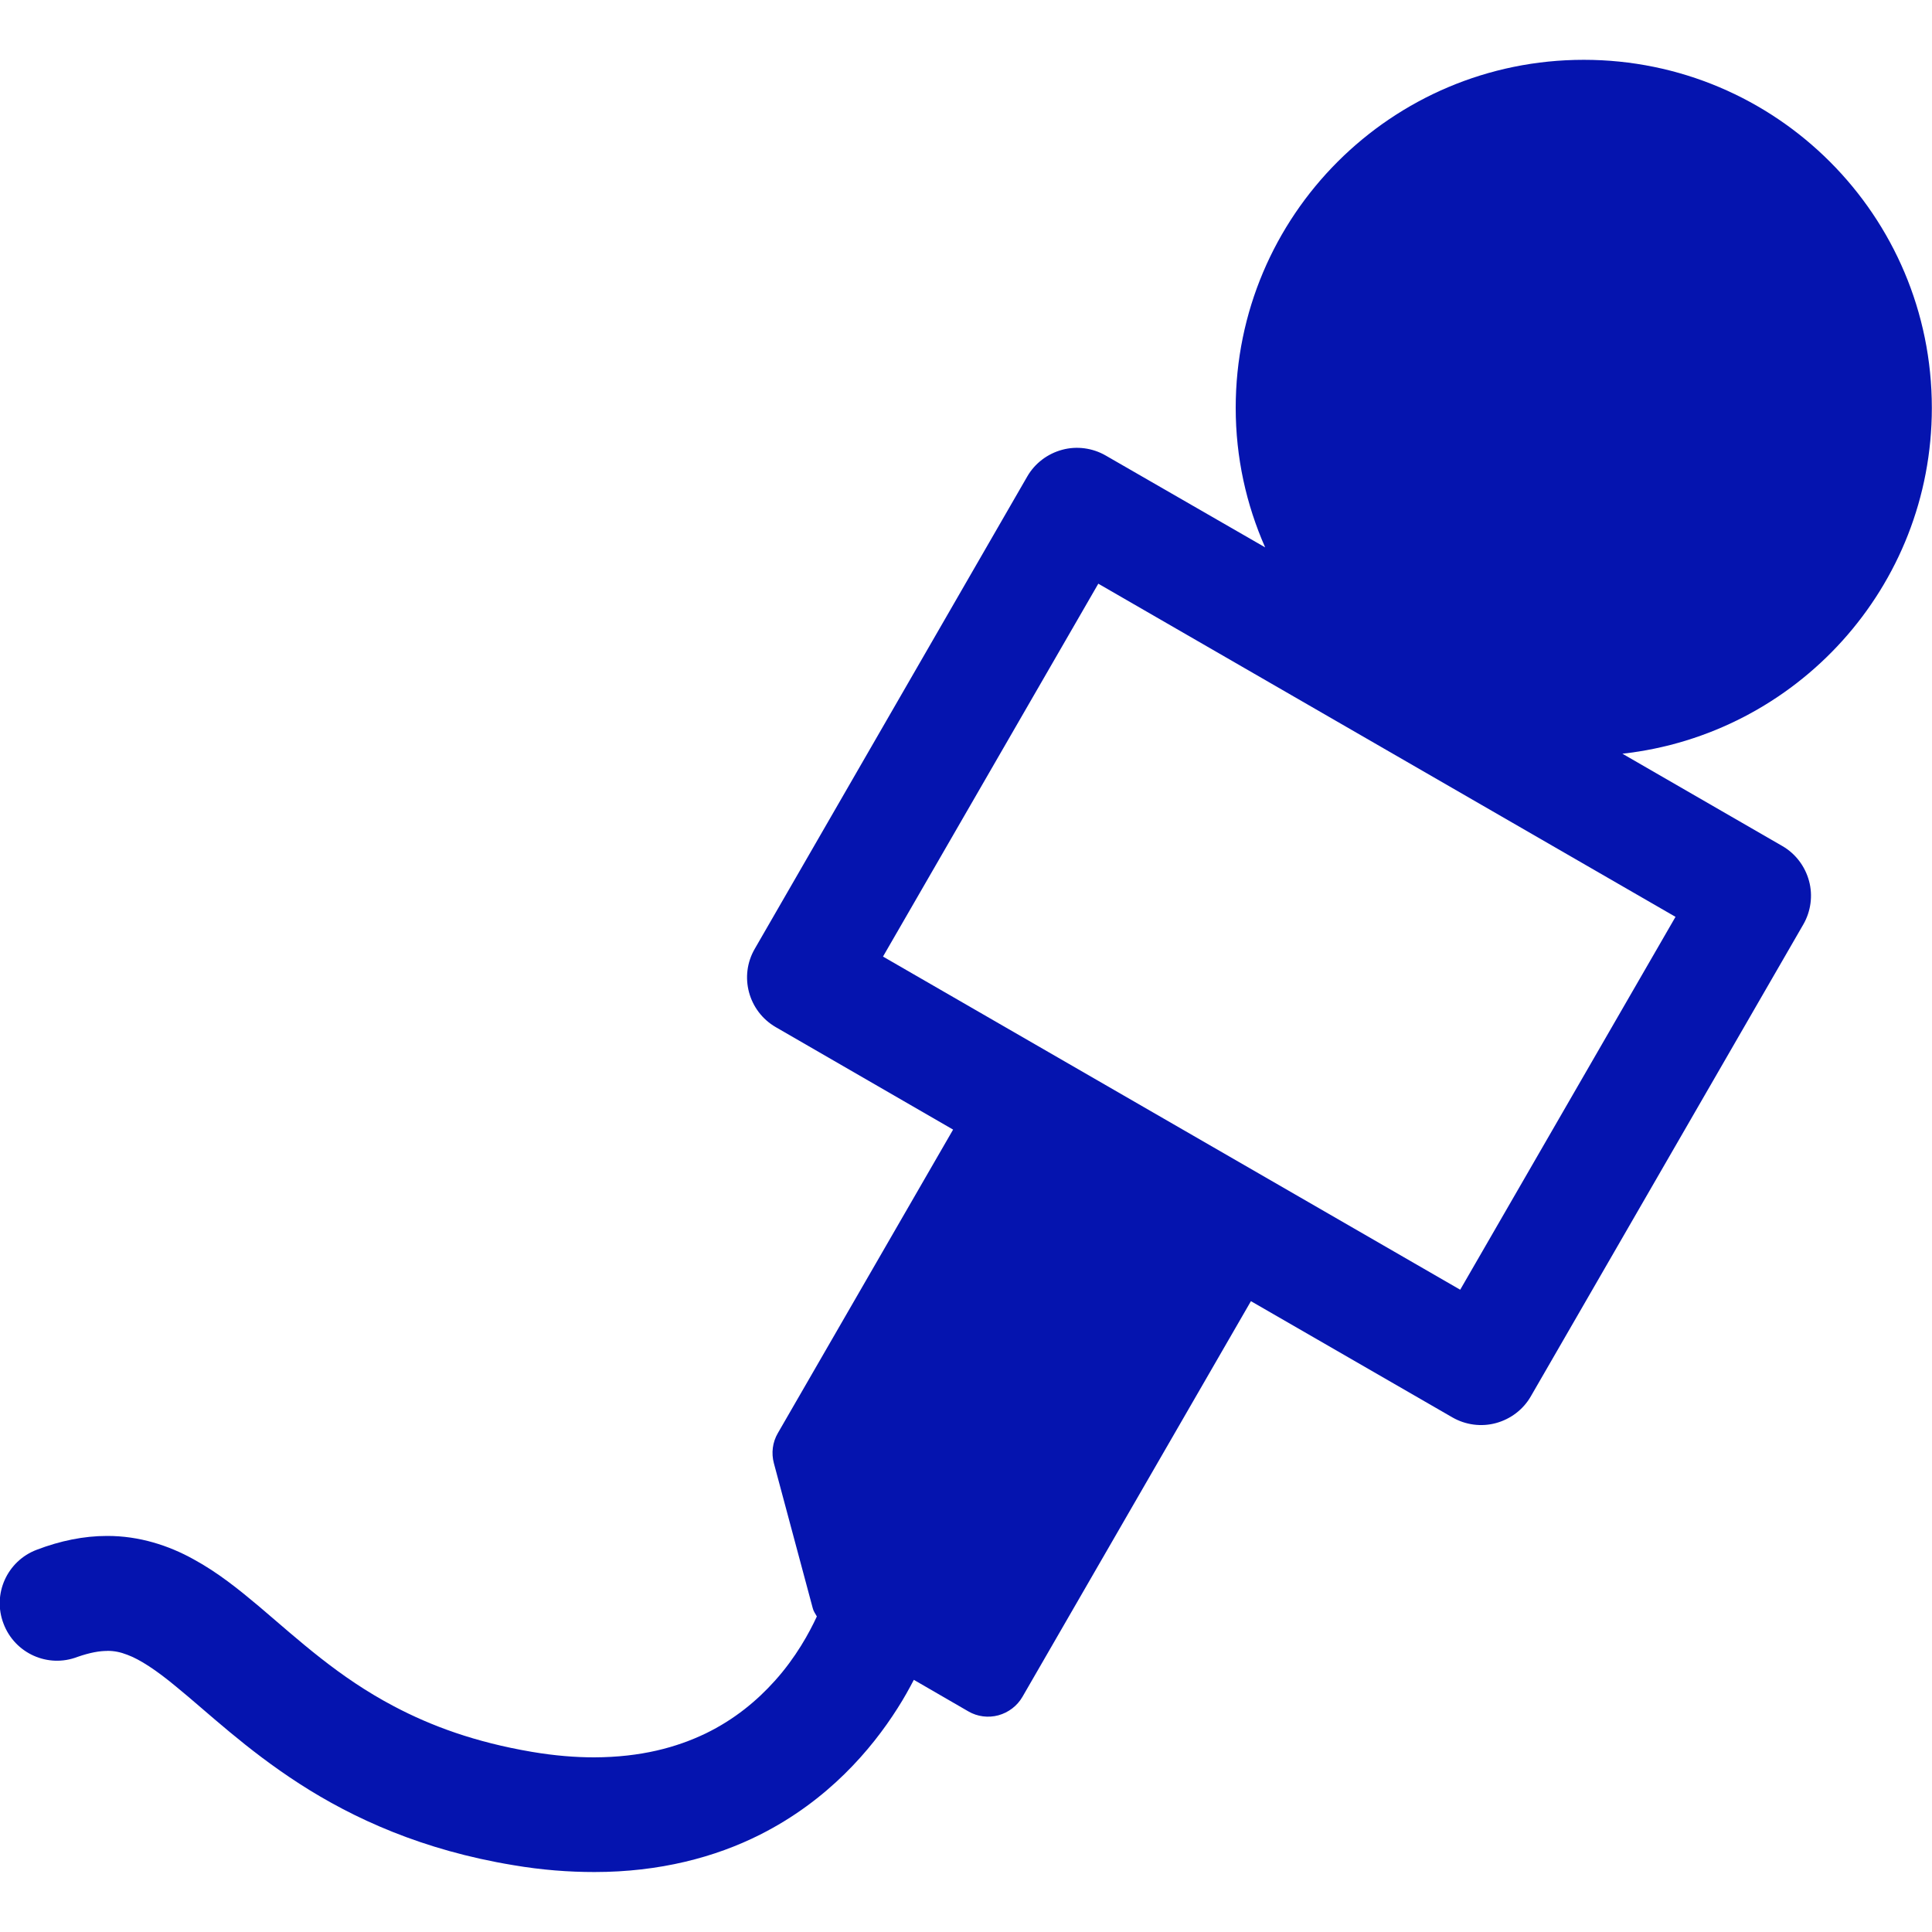 <?xml version="1.0" encoding="UTF-8"?><svg id="Layer_1" xmlns="http://www.w3.org/2000/svg" viewBox="0 0 250 250"><path d="M114.26,123.78l27.86-48.25,74.69,43.11-27.86,48.25-74.69-43.11ZM13.89,213.62c.89,0,1.66.15,2.59.51,1.6.59,3.72,1.96,6.36,4.16,3.98,3.24,8.98,8.06,15.93,12.54,6.96,4.49,15.93,8.59,27.65,10.52,3.68.63,7.2.89,10.5.89,8.41,0,15.61-1.9,21.44-4.84,8.77-4.42,14.39-11,17.78-16.35.84-1.31,1.52-2.55,2.11-3.68l7.05,4.08c1.18.69,2.59.86,3.89.51,1.31-.36,2.44-1.22,3.12-2.4l29.56-51.19,26.07,15.04c1.7.98,3.75,1.25,5.62.74,1.9-.51,3.54-1.75,4.52-3.45l35.27-61.08c.98-1.7,1.25-3.75.74-5.62-.51-1.9-1.75-3.54-3.45-4.52l-20.7-11.95c22.51-2.5,40.04-21.55,40.04-44.75,0-24.89-20.16-45.04-45.04-45.04s-45.04,20.16-45.04,45.04c0,6.42,1.37,12.52,3.81,18.05l-20.64-11.89c-1.7-.98-3.75-1.25-5.62-.74-1.9.51-3.54,1.75-4.52,3.45l-35.26,61.12c-2.06,3.54-.84,8.08,2.71,10.14l22.95,13.26-22.68,39.28c-.69,1.18-.86,2.59-.51,3.89,1.96,7.32,3.07,11.47,5.03,18.76.09.38.33.71.53,1.07-.98,2.11-2.71,5.3-5.44,8.33-2.29,2.55-5.2,4.99-8.95,6.81-3.77,1.81-8.38,3.07-14.42,3.09-2.44,0-5.11-.21-8.06-.71-7.37-1.25-13.05-3.36-17.84-5.89-7.17-3.77-12.25-8.5-17.48-12.94-2.61-2.19-5.3-4.37-8.48-6.1-3.15-1.75-6.99-3.03-11.21-3.01-2.97,0-6.04.63-9.07,1.79-3.83,1.45-5.77,5.74-4.29,9.57,1.45,3.83,5.74,5.77,9.57,4.29,1.68-.58,2.88-.77,3.82-.77h0Z" style="fill:#0514af; stroke-width:0px;"/></svg>